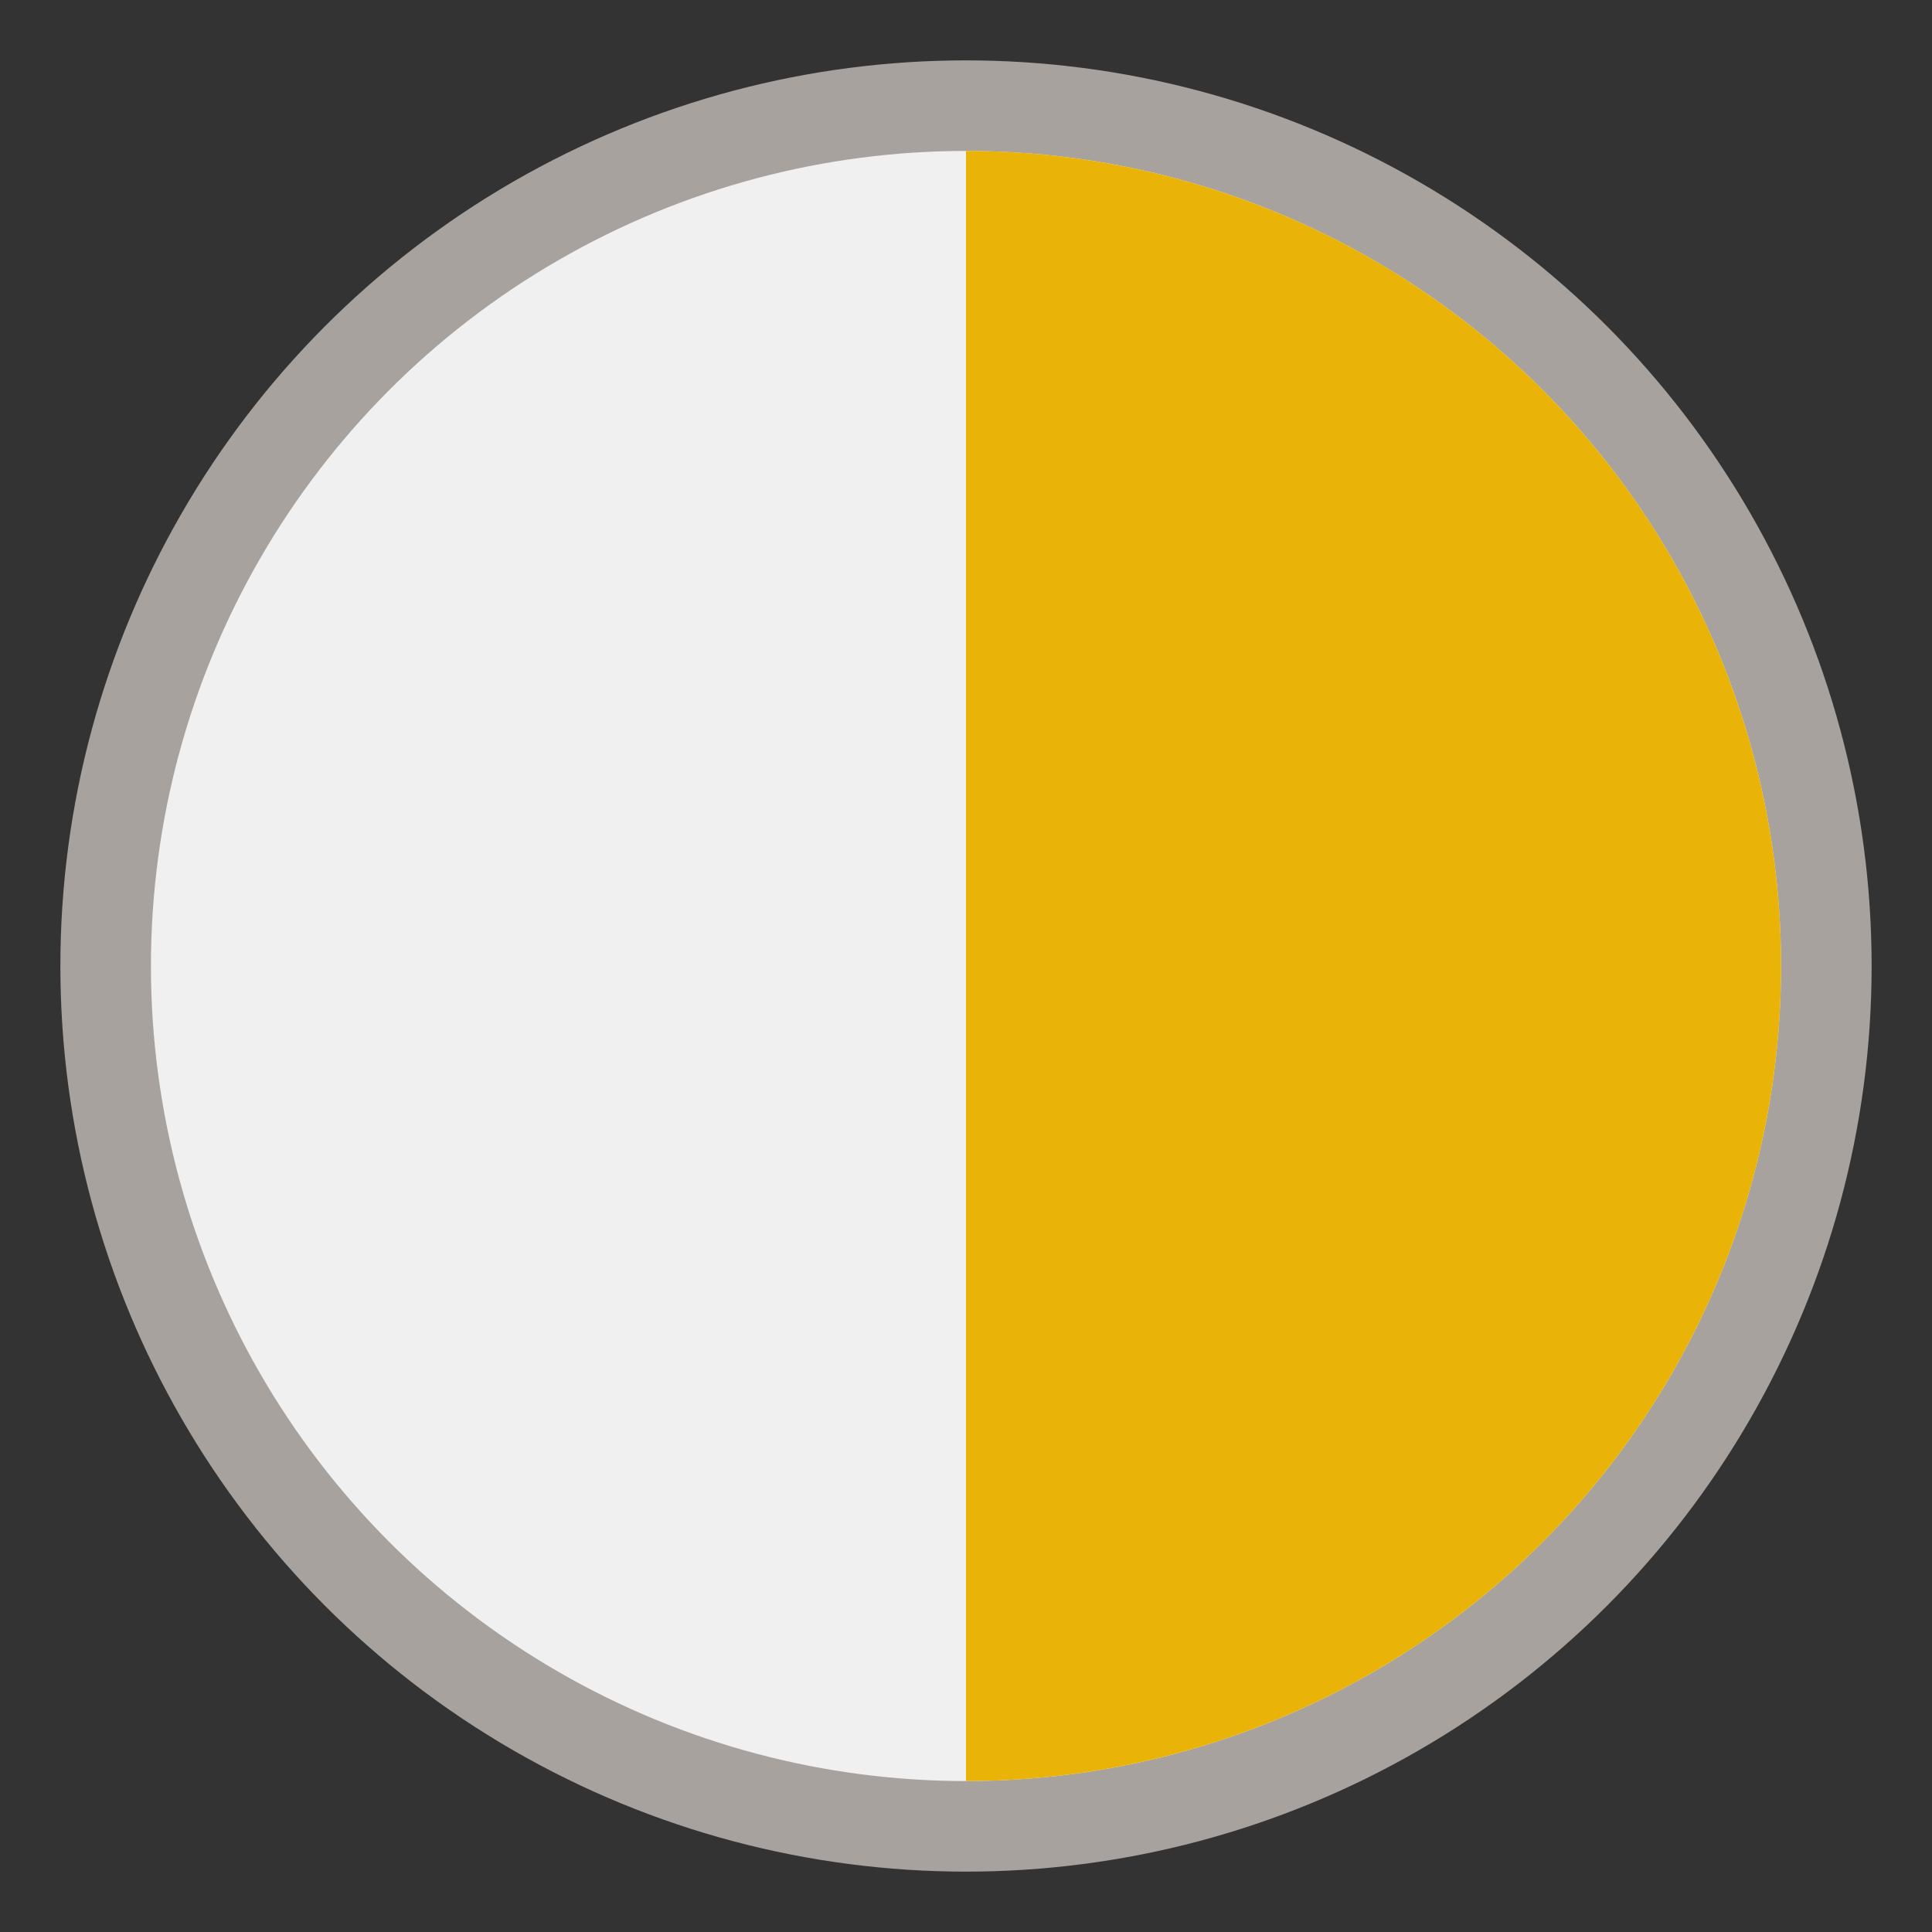 <svg width="128" height="128" viewBox="0 0 128 128" xmlns="http://www.w3.org/2000/svg">
  <rect x="0" y="0" width="128" height="128" fill="#333333" stroke="none"/>
  <circle cx="64" cy="64" r="60" fill="#a8a29e" />
  <circle cx="64" cy="64" r="54" fill="#f0f0f0" />

  <path d="M 64 10 A 54 54 0 1 1 64 118 L 64 10 Z" fill="#eab308" />
</svg>
